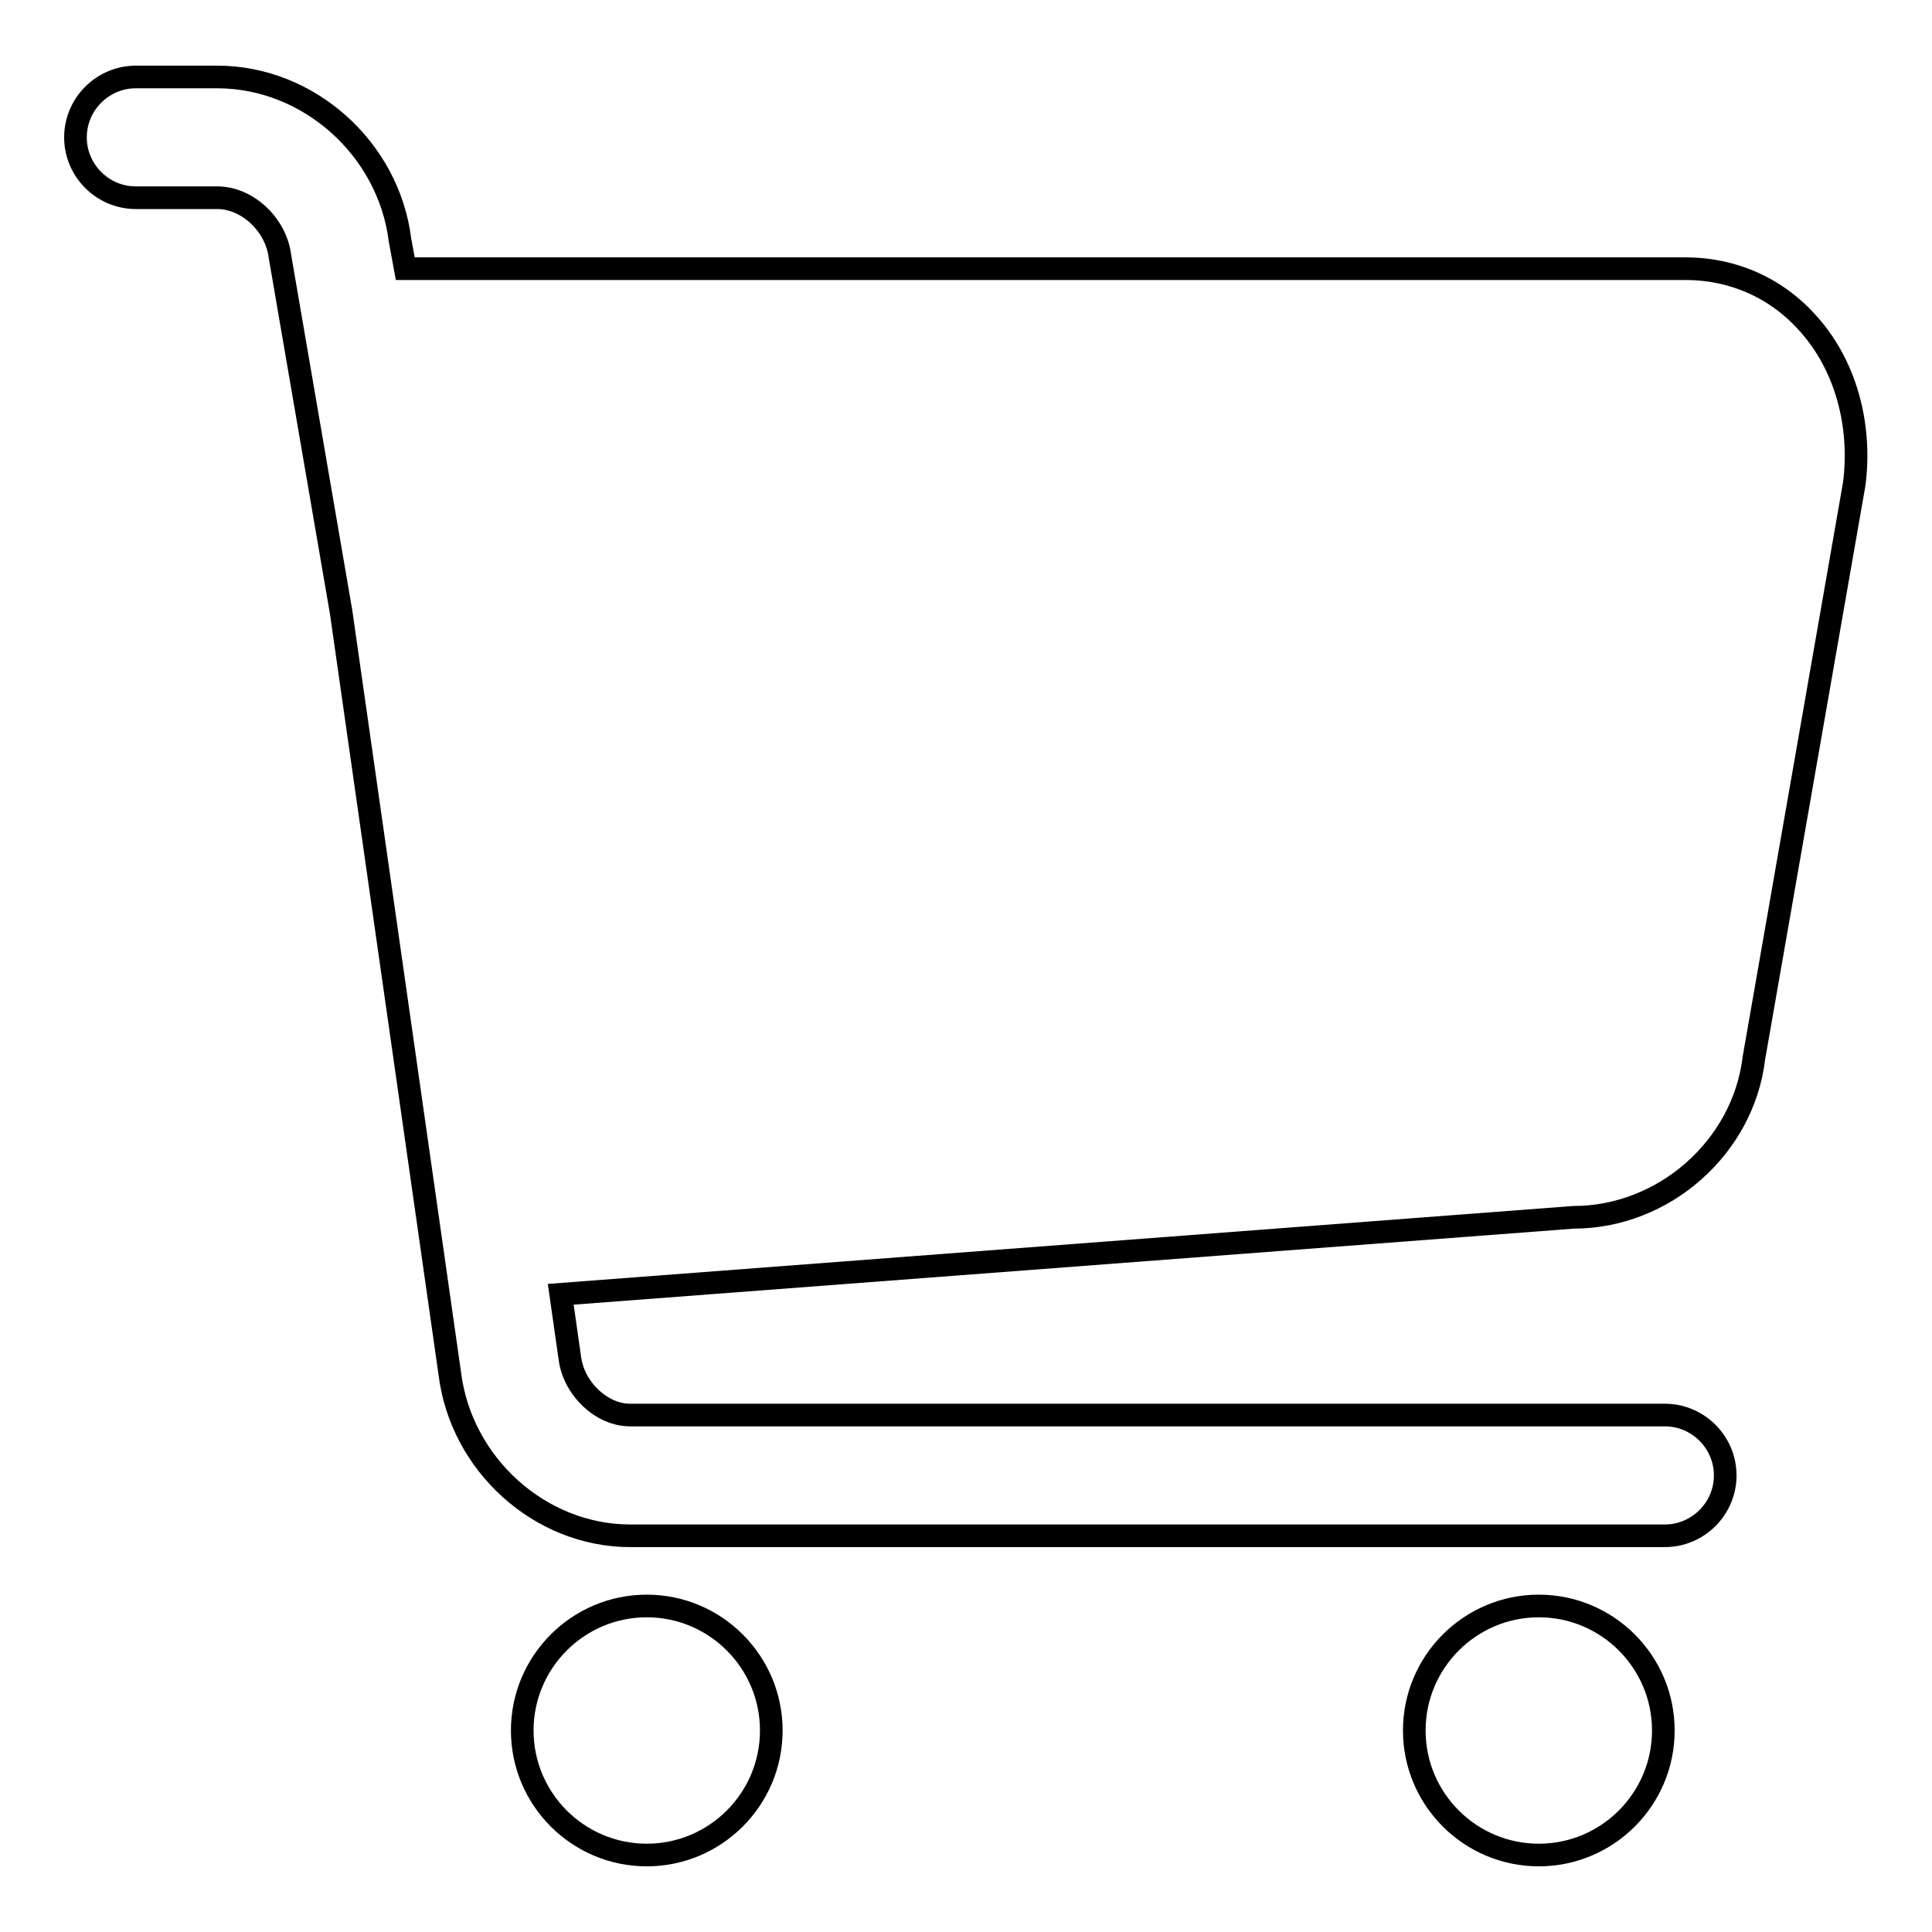 <?xml version="1.0" encoding="utf-8"?>
<!-- Svg Vector Icons : http://www.onlinewebfonts.com/icon -->
<!DOCTYPE svg PUBLIC "-//W3C//DTD SVG 1.1//EN" "http://www.w3.org/Graphics/SVG/1.1/DTD/svg11.dtd">
<svg version="1.1" xmlns="http://www.w3.org/2000/svg" xmlns:xlink="http://www.w3.org/1999/xlink" x="0px" y="0px" viewBox="0 0 256 256" enable-background="new 0 0 256 256" xml:space="preserve">
<g> <path stroke-width="3" fill-opacity="0" stroke="#000000"  d="M239.7,43c-4.2-4.8-10-7.4-16.4-7.4H53.7L53,31.8c-1.5-12.1-12.1-21.6-24.2-21.6H18c-4.4,0-8,3.6-8,8 c0,4.4,3.6,8,8,8h10.8c4,0,7.8,3.6,8.3,7.8l8.1,47.1L59.6,182c1.5,12.1,12,21.5,23.9,21.5h137.1c4.4,0,8-3.6,8-8c0-4.4-3.6-8-8-8 H83.5c-3.8,0-7.5-3.5-8-7.6l-1.2-8.4l134.2-10.2c12,0,22.5-9.3,23.9-21.1l13.3-76.1C246.7,56.2,244.5,48.4,239.7,43L239.7,43z  M85.7,212.8c-9.1,0-16.5,7.4-16.5,16.5c0,9.1,7.4,16.5,16.5,16.5c9.1,0,16.5-7.4,16.5-16.5C102.2,220.2,94.8,212.8,85.7,212.8z  M203.9,212.8c-9.1,0-16.5,7.4-16.5,16.5c0,9.1,7.4,16.5,16.5,16.5c9.1,0,16.5-7.4,16.5-16.5C220.4,220.2,213,212.8,203.9,212.8z" /></g>
</svg>